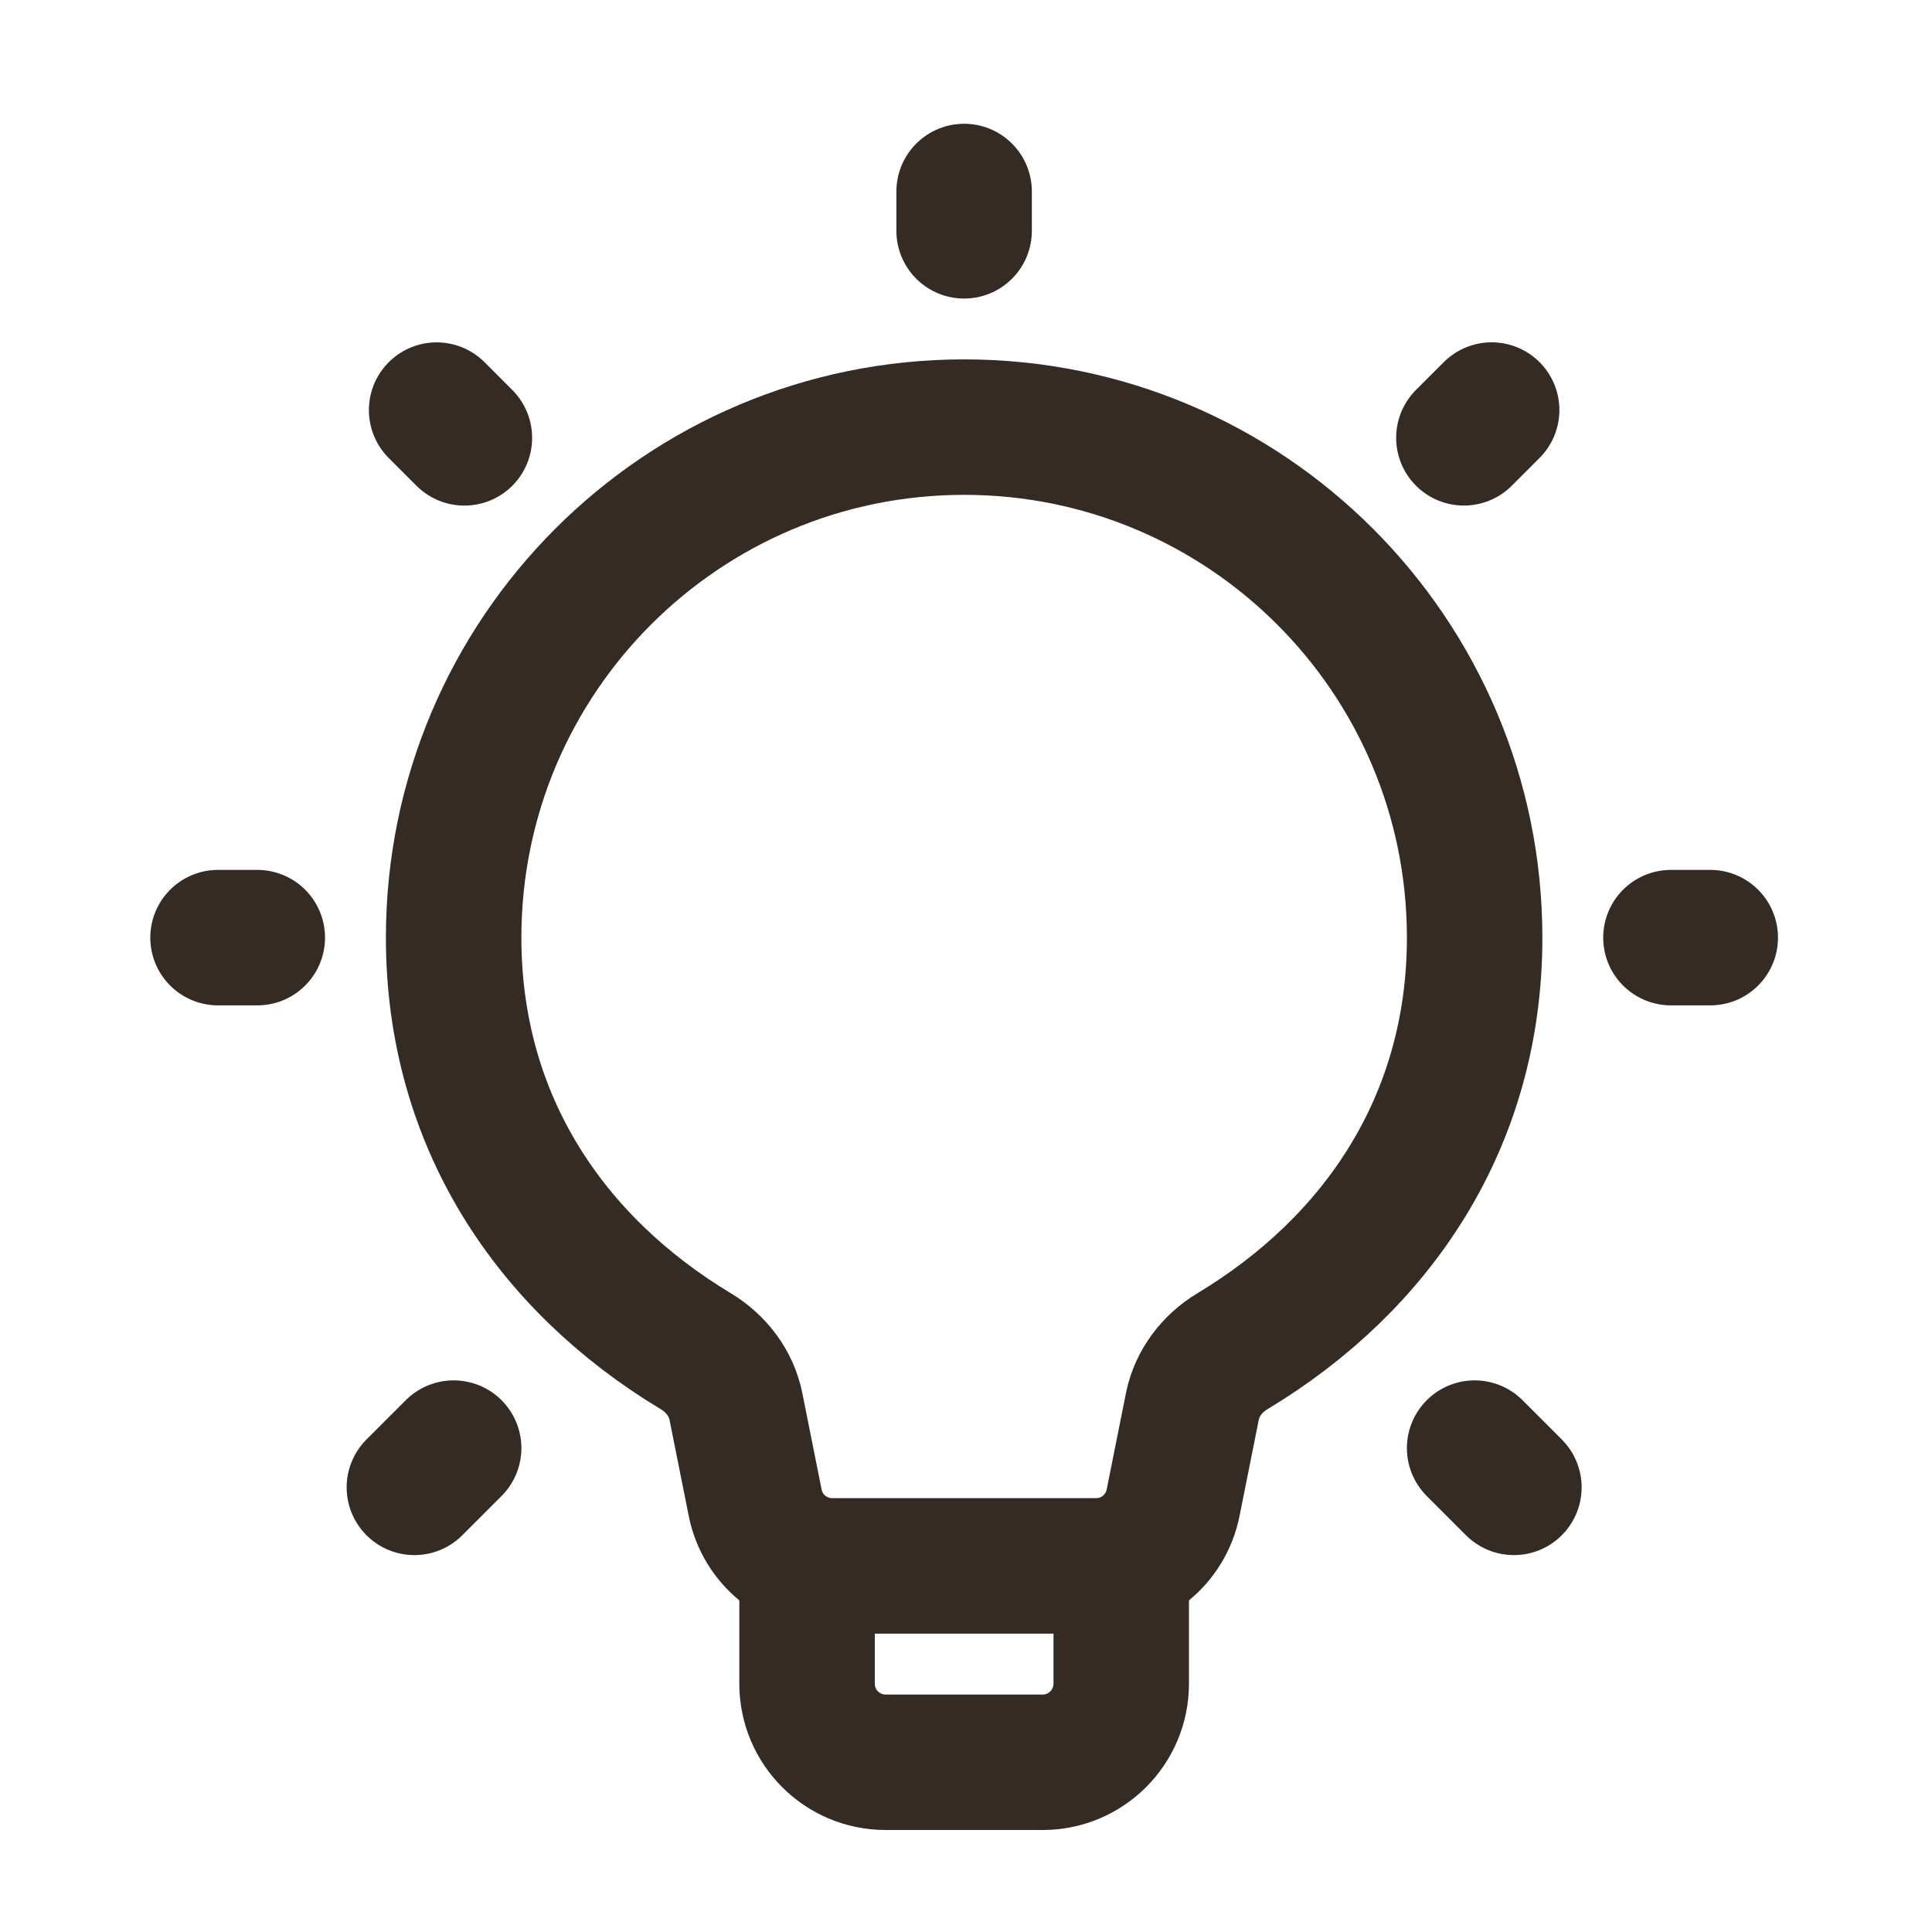 <svg width="41" height="41" viewBox="0 0 41 41" fill="none" xmlns="http://www.w3.org/2000/svg">
<path d="M25.304 29.846C25.403 29.352 25.724 28.934 26.156 28.674C29.24 26.817 31.294 23.791 31.294 19.898C31.294 13.915 26.444 9.064 20.46 9.064C14.477 9.064 9.627 13.915 9.627 19.898C9.627 23.791 11.681 26.817 14.764 28.674C15.197 28.934 15.518 29.352 15.617 29.846L16.026 31.891C16.181 32.67 16.866 33.231 17.66 33.231H23.261C24.055 33.231 24.739 32.67 24.895 31.891L25.304 29.846Z" stroke="#342B25" stroke-width="2.875" stroke-linejoin="round"/>
<path d="M35.46 19.898H36.294M4.627 19.898H5.46M31.066 9.291L31.655 8.702M8.794 31.564L9.627 30.731M31.294 30.731L32.127 31.564M9.266 8.703L9.855 9.292M20.46 4.898V4.064" stroke="#342B25" stroke-width="2.875" stroke-linecap="round" stroke-linejoin="round"/>
<path d="M23.794 33.231V35.731C23.794 36.651 23.047 37.398 22.127 37.398H18.794C17.873 37.398 17.127 36.651 17.127 35.731V33.231" stroke="#342B25" stroke-width="2.875" stroke-linejoin="round"/>
</svg>
